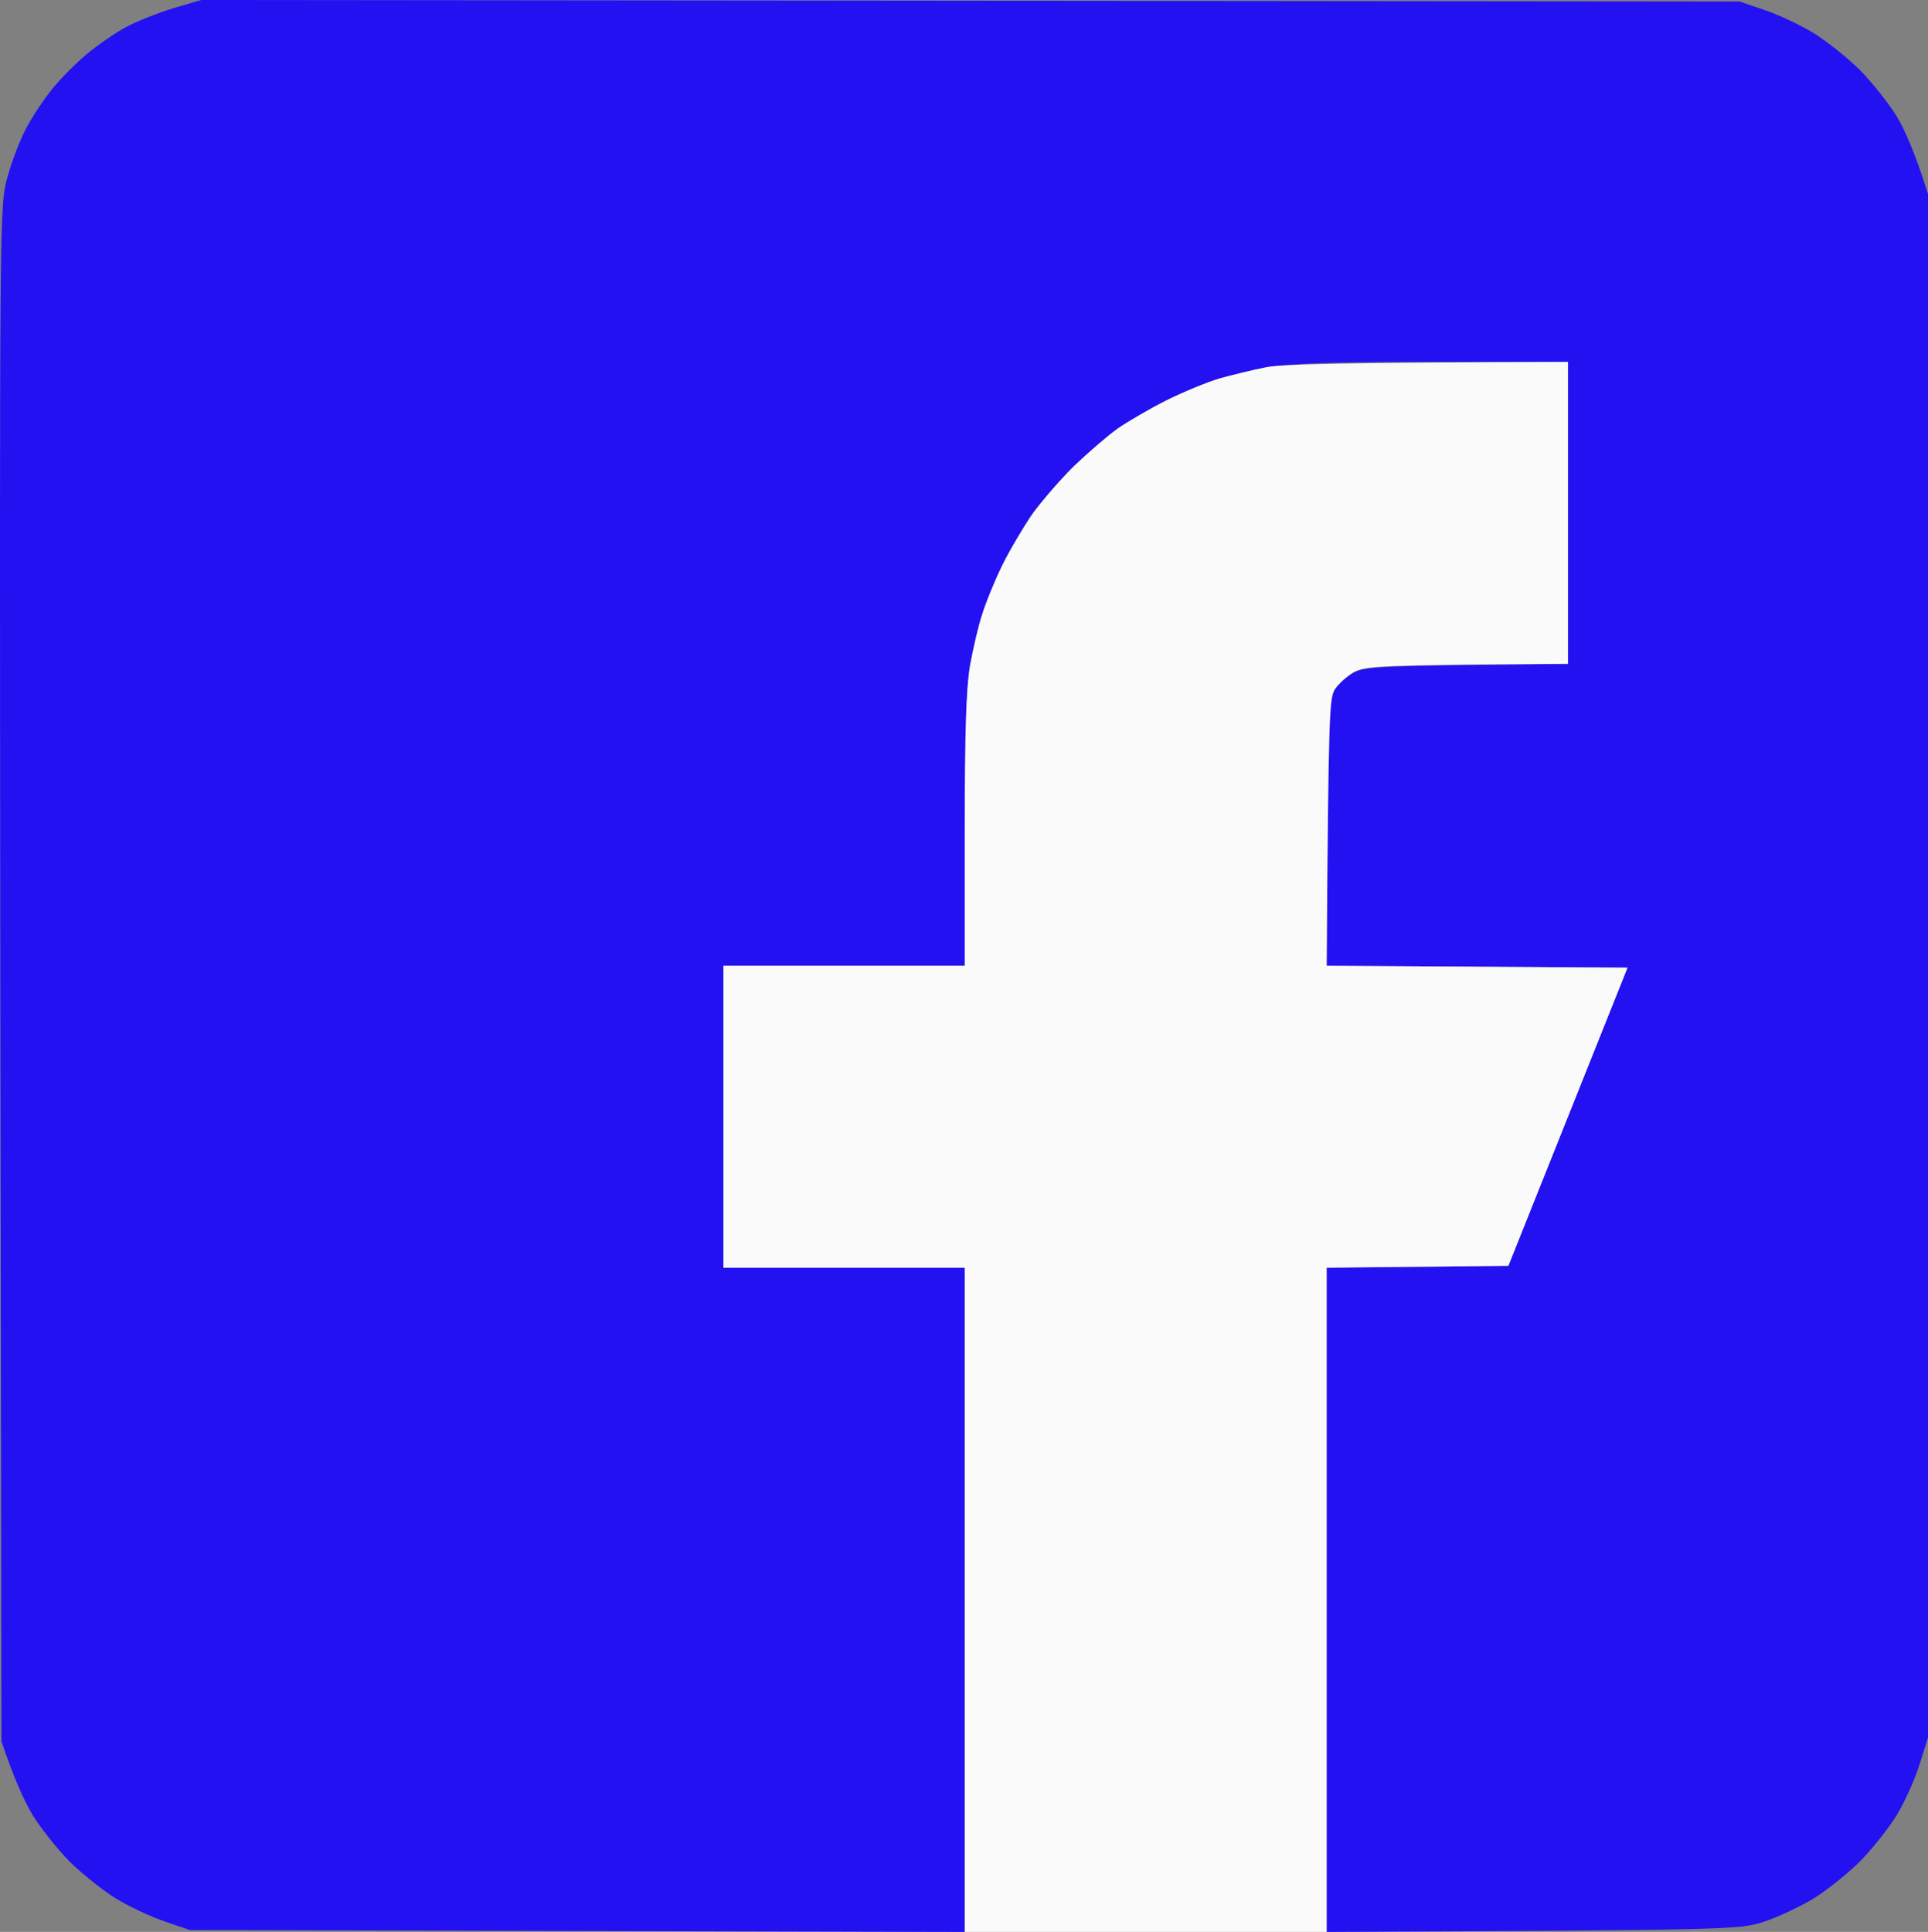 <svg width="511" height="512" viewBox="0 0 511 512" fill="none" xmlns="http://www.w3.org/2000/svg">
<rect x="0" y="0" width="511" height="512" fill="#808080" stroke="none"/>
<g clip-path="url(#clip0_256_14)">
<path d="M33.358 7.201C36.056 5.701 41.752 3.501 45.849 2.2L53.343 0L461.037 0.4L467.533 2.601C471.13 3.801 476.926 6.501 480.423 8.602C483.92 10.702 489.516 15.203 492.914 18.504C496.211 21.904 500.708 27.505 502.806 31.006C504.905 34.507 507.603 40.608 511 51.41V460.49L508.802 467.491C507.603 471.392 504.905 477.393 502.806 480.894C500.708 484.395 496.211 489.996 492.914 493.396C489.516 496.697 483.92 501.198 480.423 503.298C476.926 505.399 471.13 508.099 467.533 509.299C461.137 511.4 459.938 511.5 351.62 512V335.966L399.783 335.466L431.36 256.45L351.62 255.95L351.819 220.643C352.119 188.937 352.319 185.036 353.818 182.636C354.817 181.135 357.115 179.135 358.814 178.235C361.712 176.635 365.609 176.434 415.572 175.934V95.919H379.898C353.118 95.919 342.127 96.319 336.131 97.319C331.734 98.119 325.639 99.519 322.641 100.52C319.643 101.42 313.748 103.82 309.651 105.821C305.554 107.821 299.259 111.622 295.661 114.122C292.064 116.723 286.468 121.624 283.071 125.124C279.773 128.625 275.377 133.726 273.378 136.427C271.48 139.227 268.082 145.028 265.884 149.429C263.685 153.83 261.187 159.931 260.288 162.932C259.289 165.932 257.89 172.034 257.09 176.434C256.091 182.436 255.691 193.438 255.691 255.95H191.739V335.966H255.691V512L50.346 511.5L43.85 509.299C40.253 508.099 34.457 505.399 30.96 503.298C27.463 501.198 21.867 496.697 18.469 493.396C15.172 489.996 10.675 484.395 8.577 480.894C6.478 477.393 3.78 471.592 0.383 461.49L0.083 257.95C-0.117 54.811 -0.117 54.411 1.982 46.909C3.081 42.808 5.379 36.907 6.978 33.907C8.577 30.906 11.675 26.205 13.973 23.405C16.171 20.704 20.368 16.503 23.166 14.203C26.064 11.802 30.56 8.702 33.358 7.201Z" fill="#2311F2"/>
<path d="M323.141 100.32C326.438 99.419 332.034 98.019 335.631 97.319C339.928 96.519 354.817 96.119 415.571 95.919V175.934L388.791 176.134C365.609 176.434 361.712 176.634 358.814 178.135C357.115 179.135 354.817 181.135 353.818 182.636C352.319 185.036 352.119 188.937 351.619 255.95L431.36 256.45L399.783 335.465L351.619 335.966V512H255.691V335.966H191.739V255.95H255.691V220.143C255.691 193.438 256.091 182.436 257.09 176.434C257.89 172.034 259.289 165.932 260.288 162.932C261.187 159.931 263.585 154.03 265.584 149.929C267.582 145.828 271.38 139.527 273.878 135.927C276.476 132.326 281.372 126.725 284.869 123.324C288.367 120.023 293.363 115.623 296.161 113.622C298.859 111.722 304.755 108.321 309.151 106.121C313.548 103.92 319.843 101.32 323.141 100.32Z" fill="#FAFAFA"/>
</g>
<defs>
<clipPath id="clip0_256_14">
<rect width="511" height="512" fill="white"/>
</clipPath>
</defs>
</svg>

